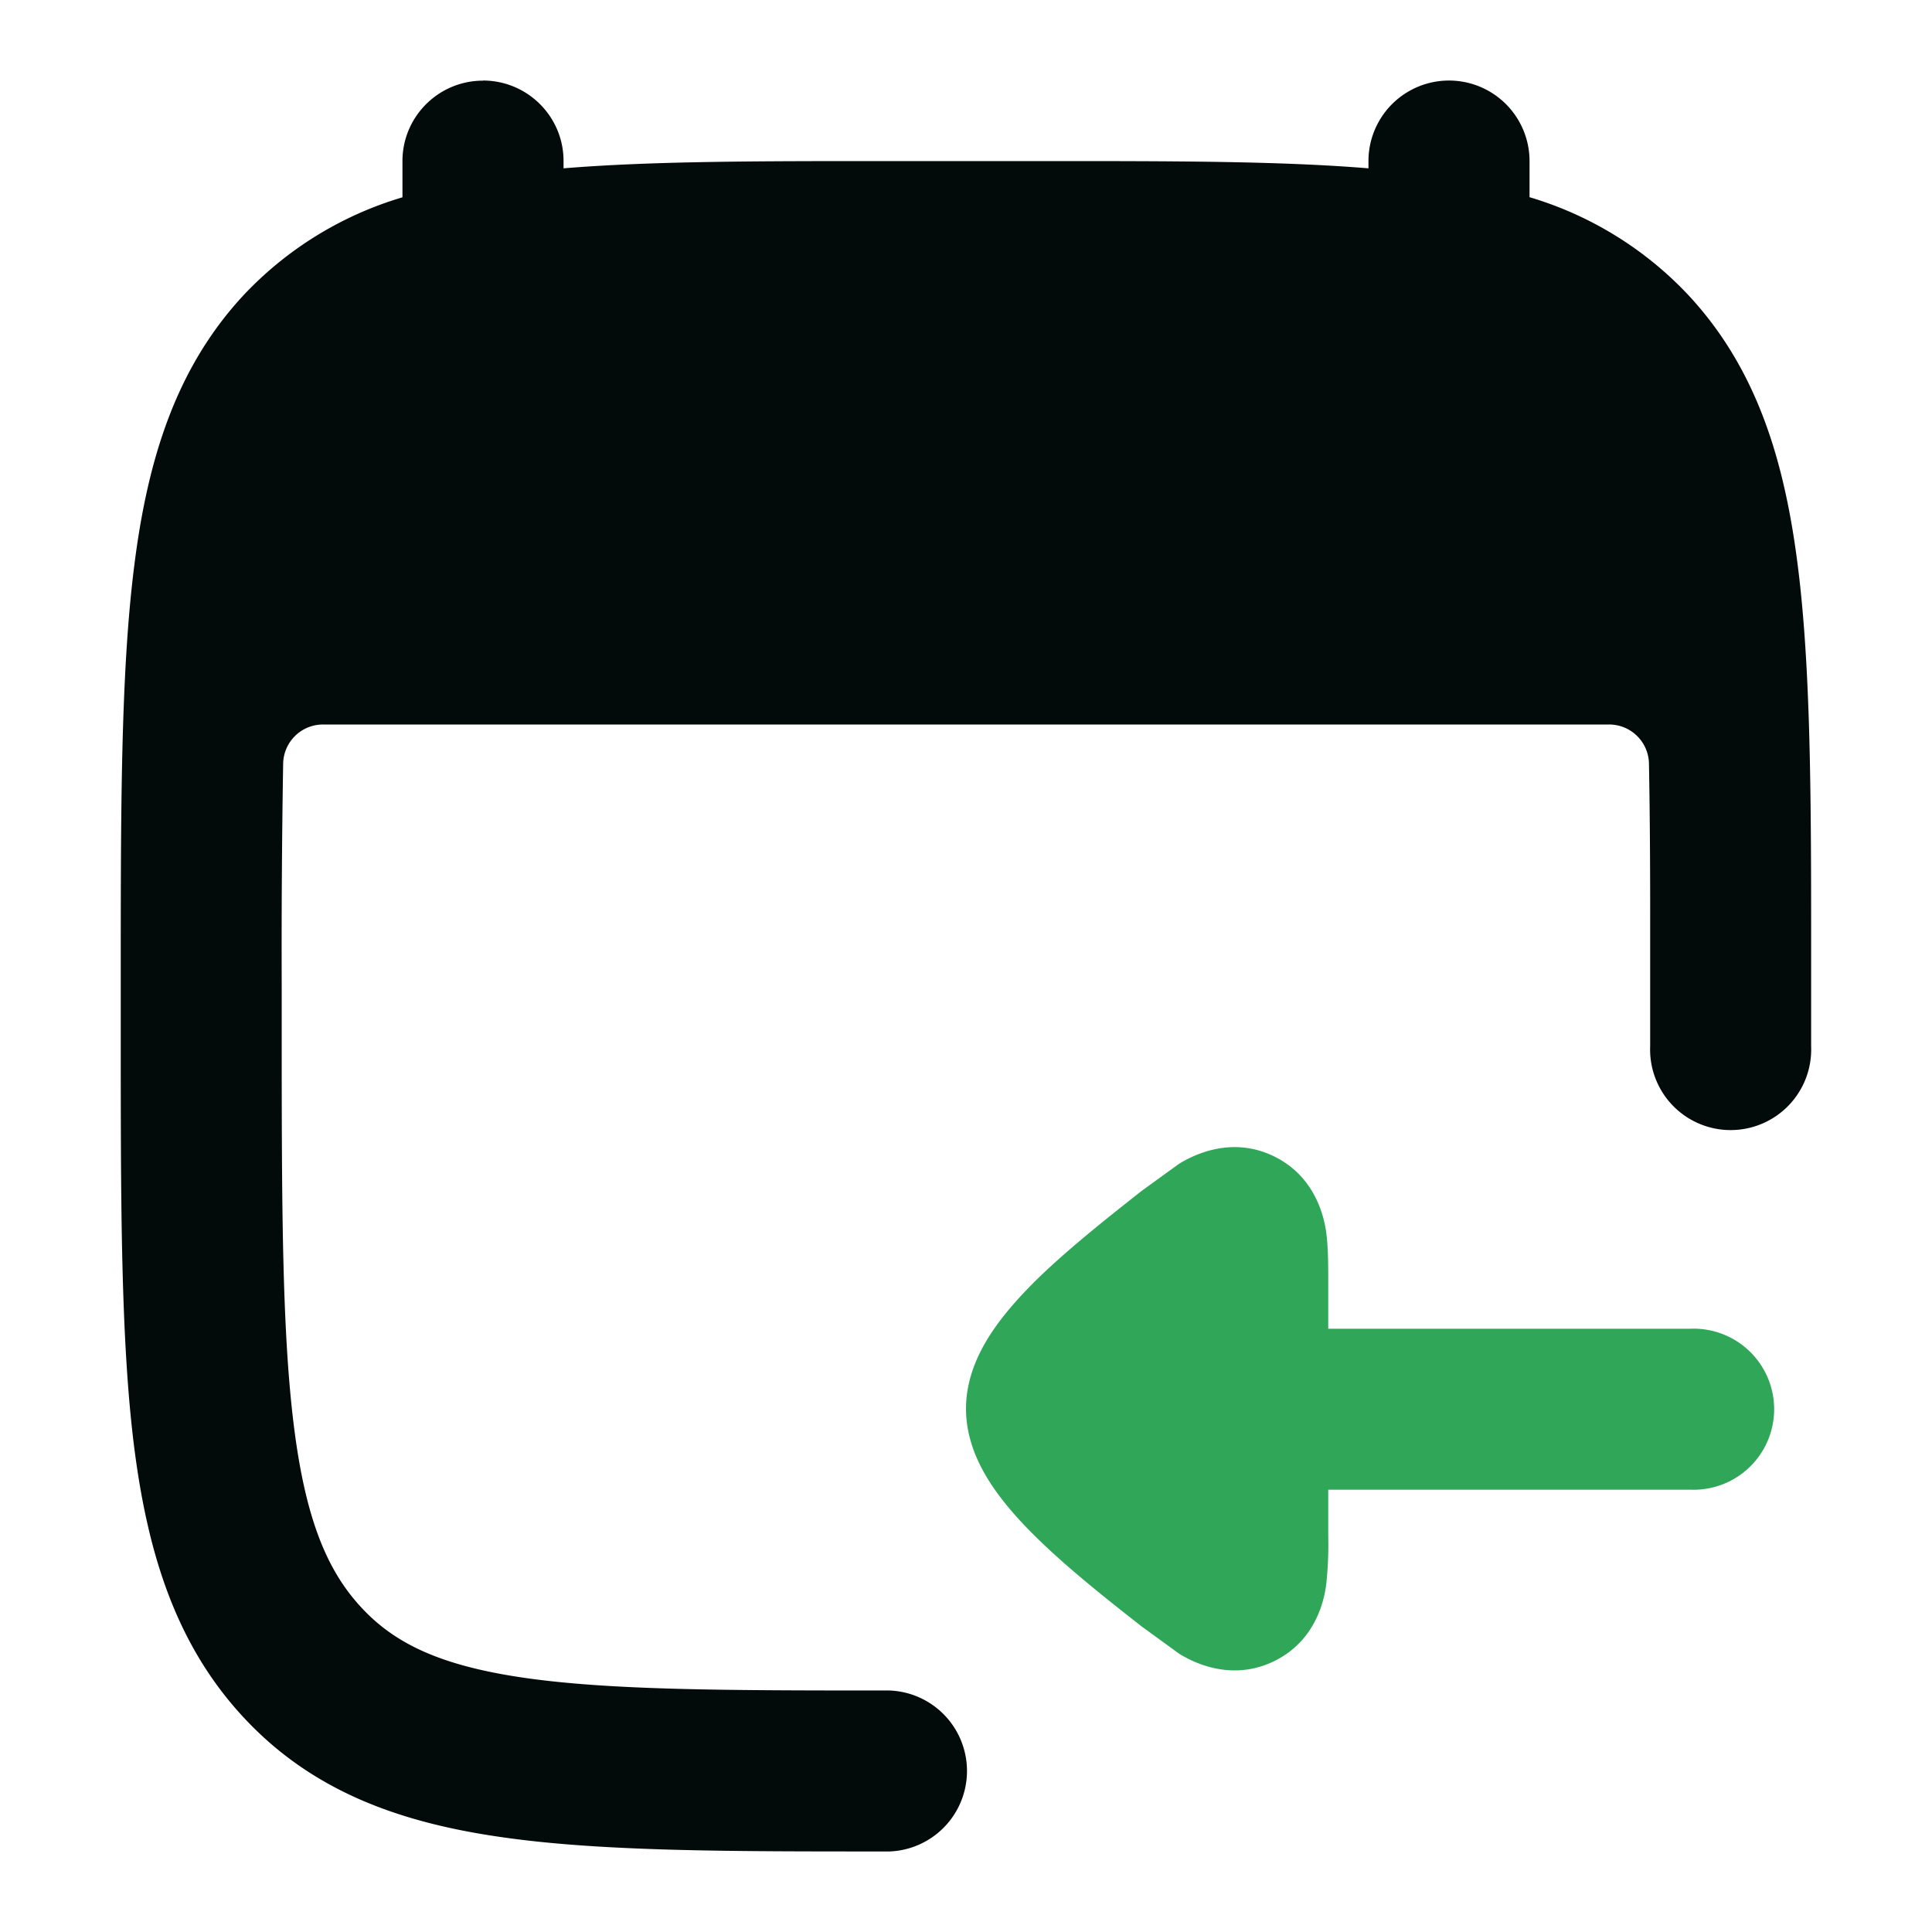 <svg xmlns="http://www.w3.org/2000/svg" width="16" height="16" fill="none"><path fill="#020A0A" d="M4 .667c.368 0 .667.298.667.666v.061c.731-.06 1.609-.06 2.647-.06h1.372c1.038 0 1.916 0 2.647.06v-.06a.667.667 0 0 1 1.334 0v.299a2.96 2.96 0 0 1 1.321.817c.52.562.761 1.258.881 2.091.119.819.13 1.848.13 3.125v1a.667.667 0 1 1-1.333 0v-.999q.001-.748-.01-1.345A.33.33 0 0 0 13.323 6H2.676a.33.33 0 0 0-.331.322 92 92 0 0 0-.012 1.84v.343c0 1.47.002 2.51.1 3.298.096.774.275 1.203.558 1.508.275.298.652.482 1.344.583.717.104 1.668.106 3.032.106a.667.667 0 0 1 0 1.333h-.053c-1.299 0-2.346 0-3.17-.12-.86-.124-1.573-.391-2.132-.996-.552-.597-.79-1.346-.903-2.25C1 11.088 1 9.965 1 8.552v-.435C1 6.704 1 5.58 1.11 4.7c.112-.904.35-1.652.902-2.25a2.96 2.96 0 0 1 1.321-.816v-.3c0-.368.299-.666.667-.666"/><path fill="#30A758" d="M14 12.337a.667.667 0 1 0 0-1.333h-3v-.396c0-.117 0-.261-.014-.379v-.002c-.011-.084-.06-.468-.436-.651-.378-.184-.711.018-.784.061l-.312.226c-.25.197-.593.467-.854.72-.13.127-.264.272-.37.426-.094.137-.23.37-.23.658 0 .287.136.52.23.657.106.154.24.299.37.425.26.254.604.524.854.72l.312.227c.073.044.406.245.784.062.377-.183.425-.567.435-.652v-.002a3 3 0 0 0 .015-.378v-.389z"/></svg>